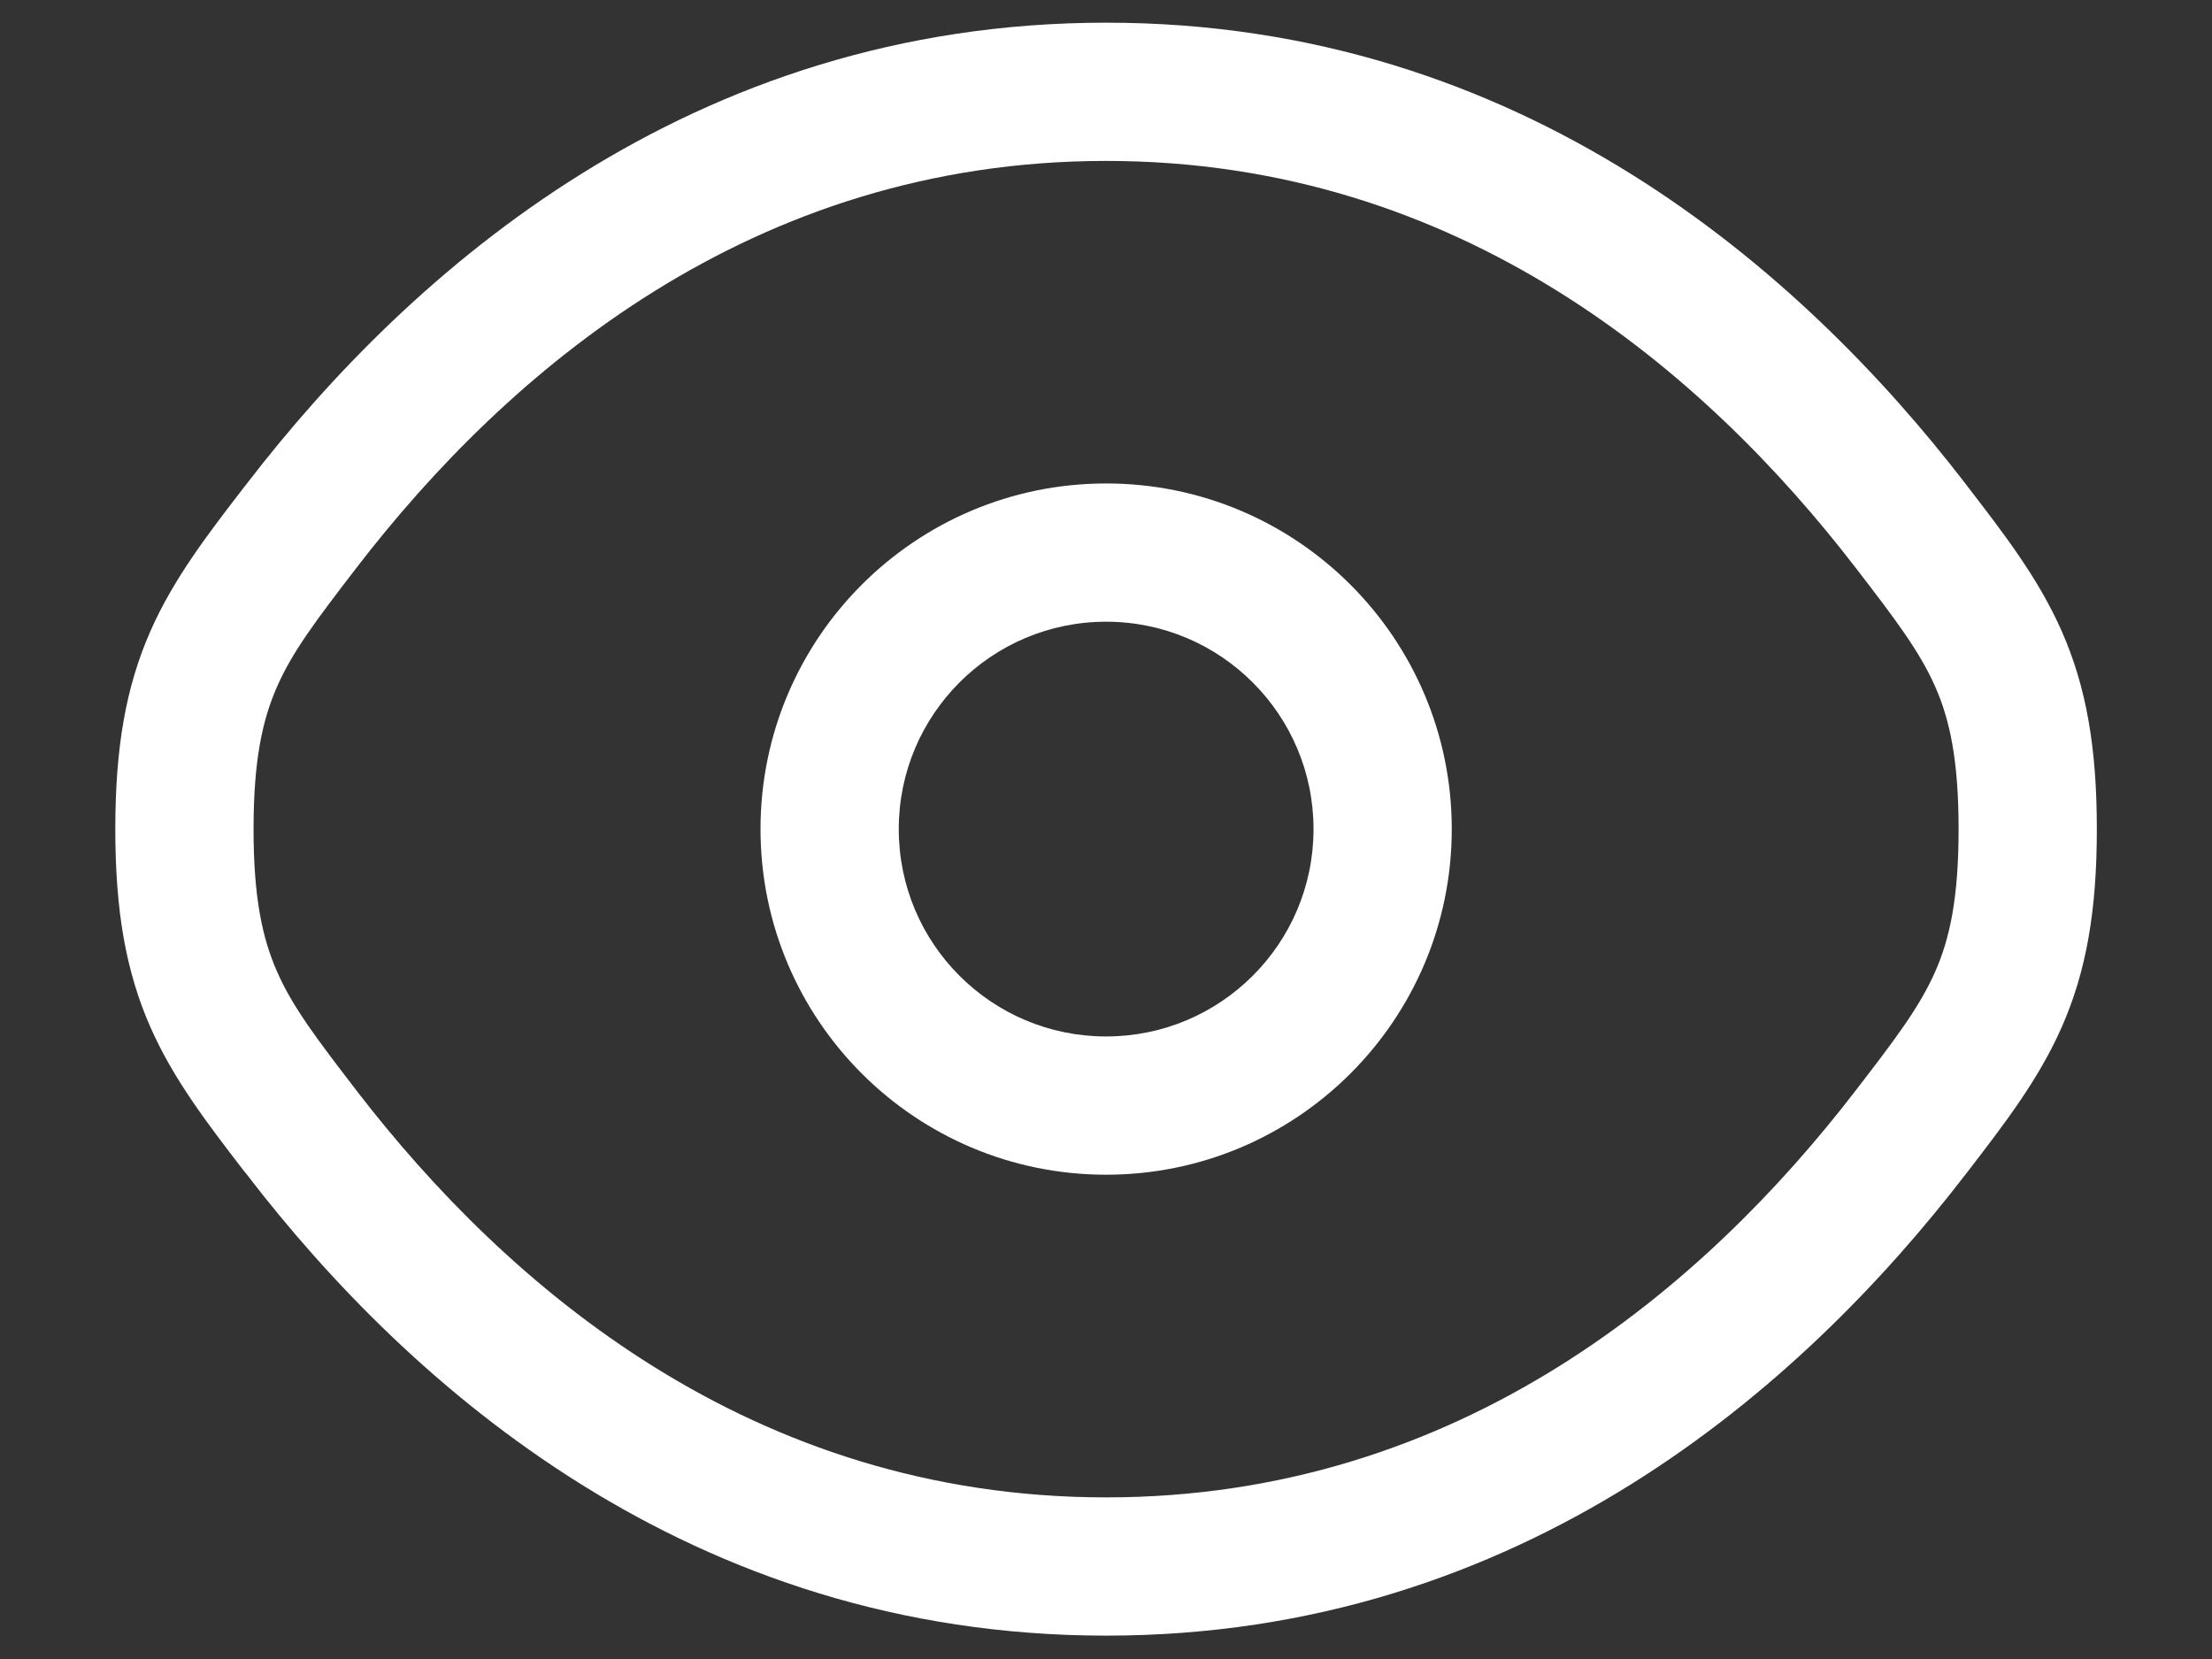 <svg width="16" height="12" viewBox="0 0 16 12" fill="none" xmlns="http://www.w3.org/2000/svg"><rect x="0" y="0" width="16" height="12" fill="#333333" stroke="none"/><path fill-rule="evenodd" clip-rule="evenodd" d="M8.001 3.497C6.62 3.497 5.501 4.617 5.501 5.997C5.501 7.378 6.62 8.497 8.001 8.497C9.381 8.497 10.501 7.378 10.501 5.997C10.501 4.617 9.381 3.497 8.001 3.497ZM6.501 5.997C6.501 5.169 7.172 4.497 8.001 4.497C8.829 4.497 9.501 5.169 9.501 5.997C9.501 6.826 8.829 7.497 8.001 7.497C7.172 7.497 6.501 6.826 6.501 5.997Z" fill="white"/><path fill-rule="evenodd" clip-rule="evenodd" d="M8.001 0.164C4.991 0.164 2.964 1.967 1.788 3.495L1.766 3.523C1.5 3.868 1.255 4.187 1.089 4.563C0.911 4.966 0.834 5.405 0.834 5.997C0.834 6.59 0.911 7.029 1.089 7.432C1.255 7.808 1.5 8.126 1.766 8.472L1.788 8.499C2.964 10.028 4.991 11.831 8.001 11.831C11.01 11.831 13.037 10.028 14.214 8.499L14.235 8.472C14.501 8.126 14.746 7.808 14.912 7.432C15.09 7.029 15.167 6.59 15.167 5.997C15.167 5.405 15.09 4.966 14.912 4.563C14.746 4.187 14.501 3.868 14.235 3.523L14.214 3.495C13.037 1.967 11.01 0.164 8.001 0.164ZM2.58 4.105C3.666 2.694 5.434 1.164 8.001 1.164C10.567 1.164 12.335 2.694 13.421 4.105C13.714 4.485 13.885 4.712 13.998 4.967C14.103 5.205 14.167 5.497 14.167 5.997C14.167 6.498 14.103 6.789 13.998 7.028C13.885 7.283 13.714 7.51 13.421 7.89C12.335 9.301 10.567 10.831 8.001 10.831C5.434 10.831 3.666 9.301 2.58 7.89C2.288 7.51 2.116 7.283 2.004 7.028C1.899 6.789 1.834 6.498 1.834 5.997C1.834 5.497 1.899 5.205 2.004 4.967C2.116 4.712 2.288 4.485 2.58 4.105Z" fill="white"/></svg>